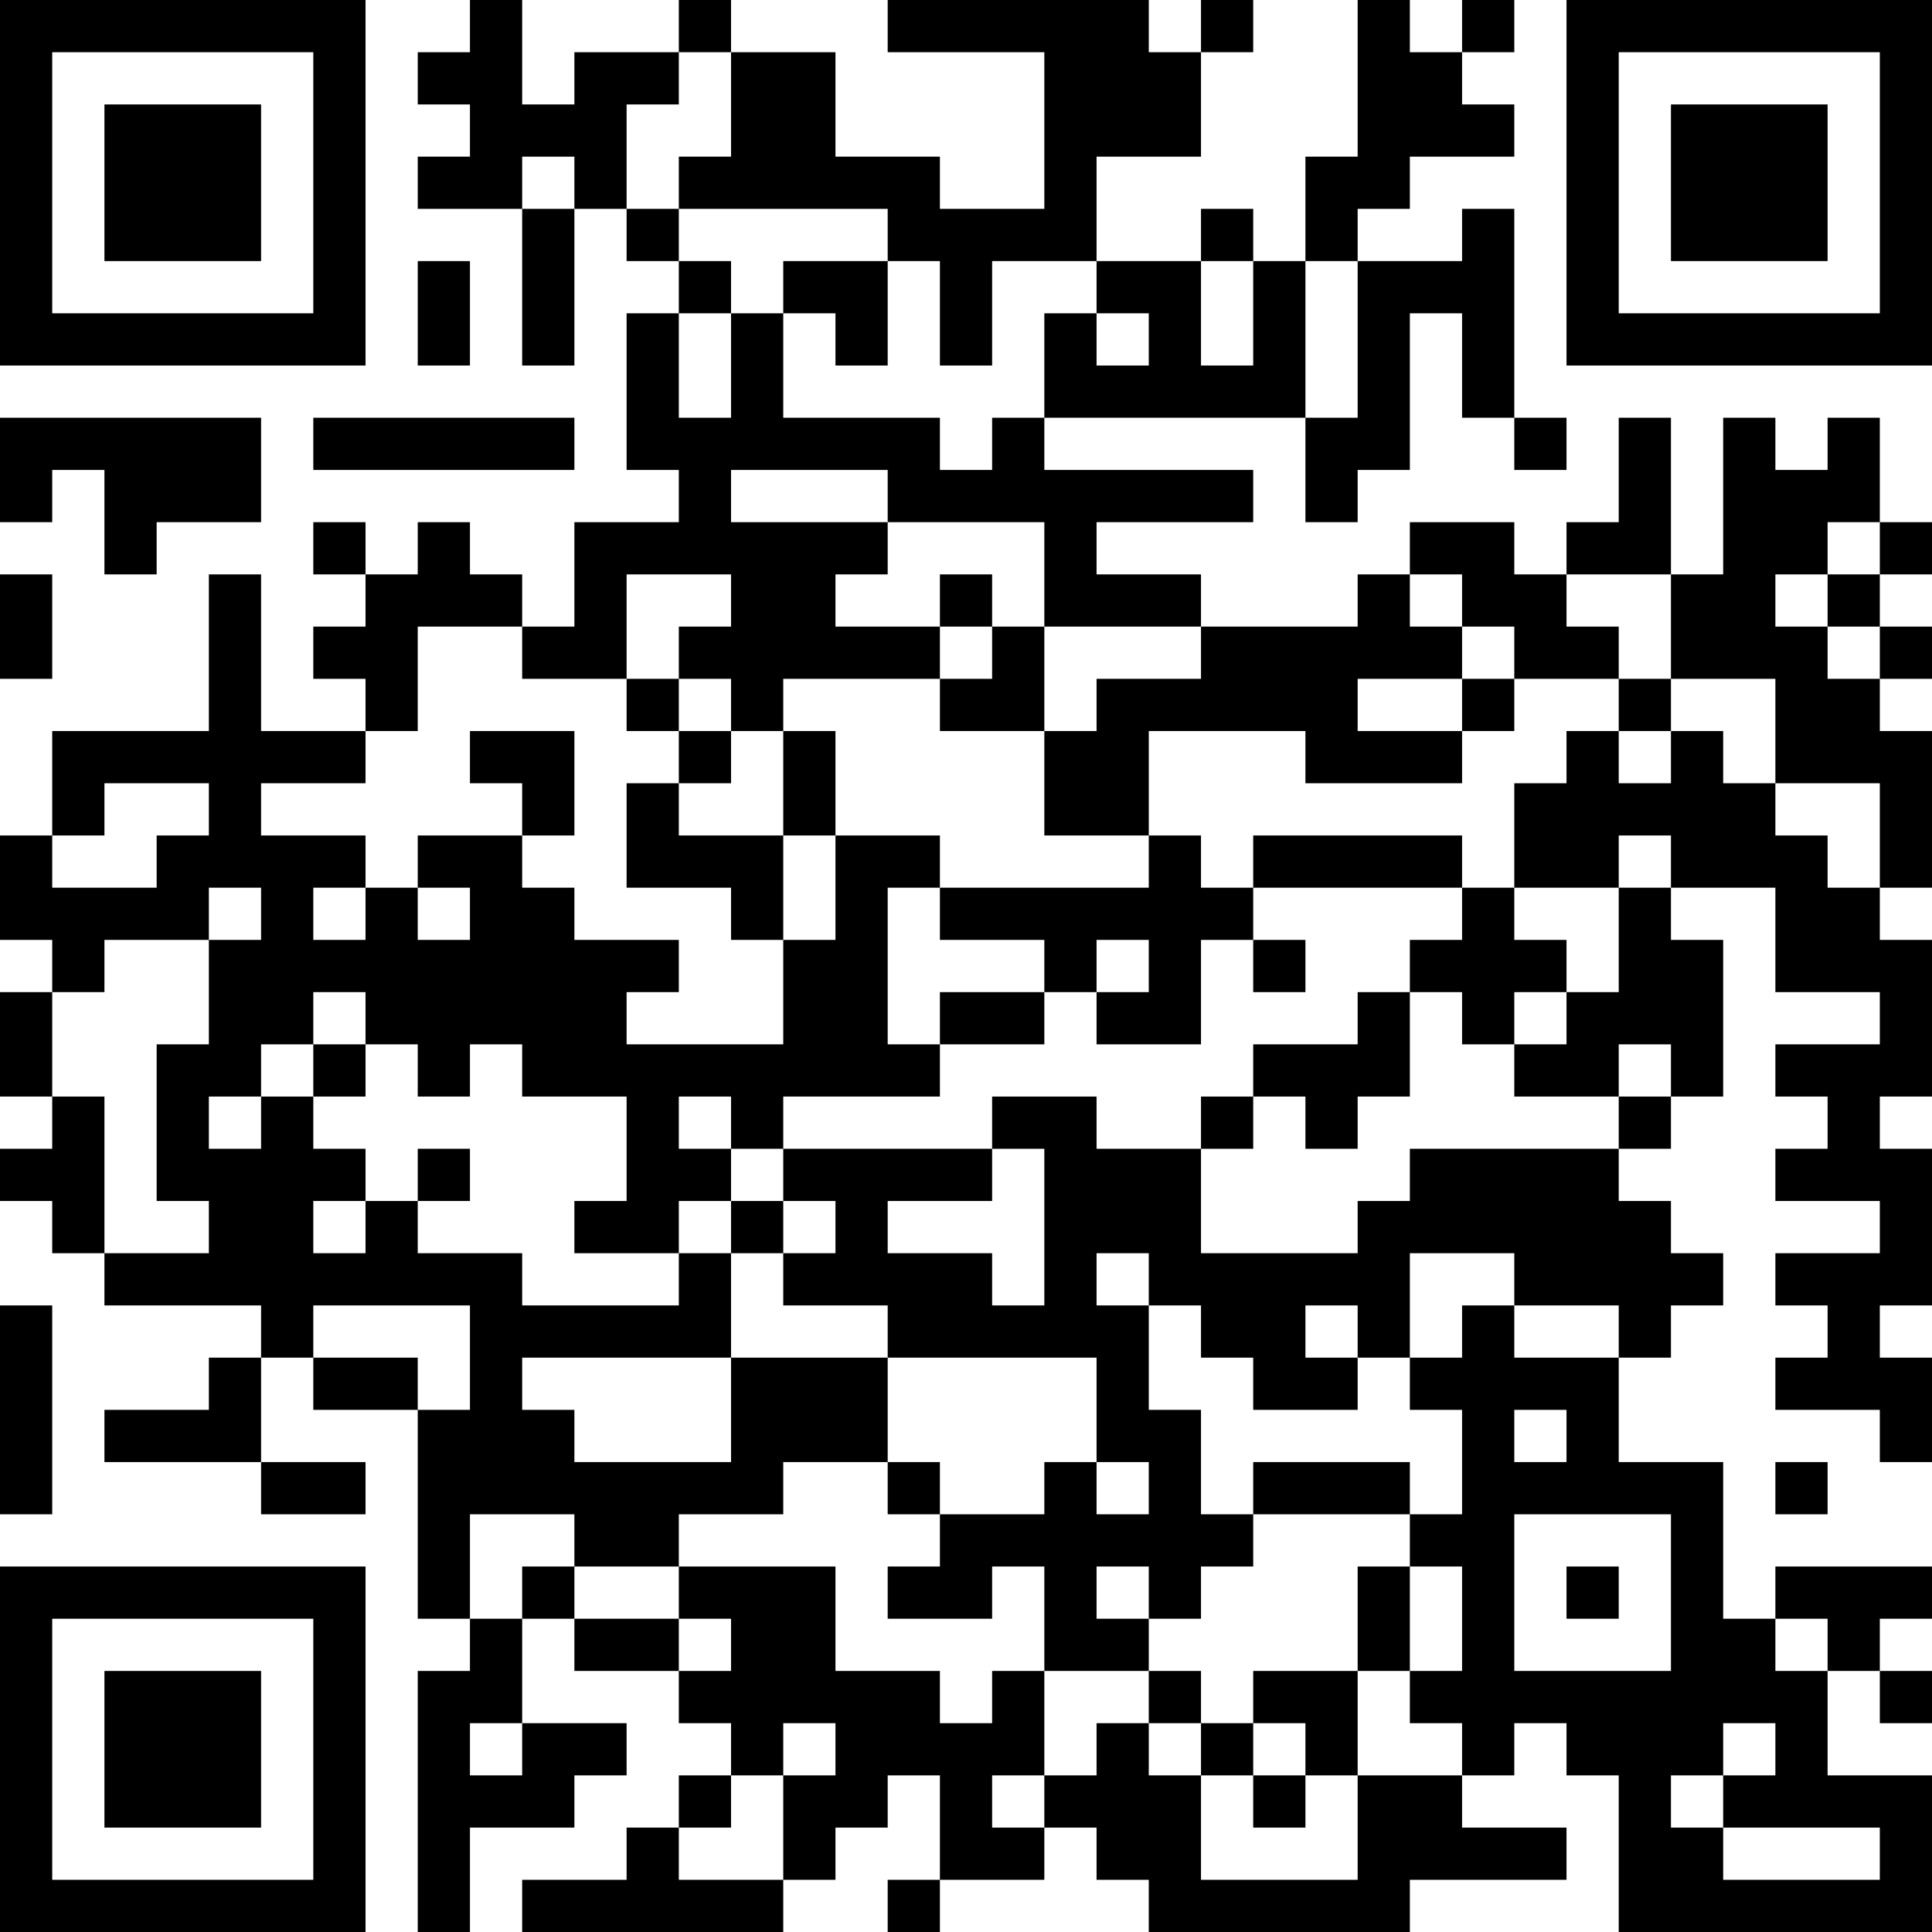 <?xml version="1.0" encoding="UTF-8"?>
<svg xmlns="http://www.w3.org/2000/svg" version="1.1" width="400" height="400" viewBox="0 0 400 400"><rect x="0" y="0" width="400" height="400" fill="#ffffff"/><g transform="scale(10.811)"><g transform="translate(0,0)"><path fill-rule="evenodd" d="M9 0L9 1L8 1L8 2L9 2L9 3L8 3L8 4L10 4L10 7L11 7L11 4L12 4L12 5L13 5L13 6L12 6L12 9L13 9L13 10L11 10L11 12L10 12L10 11L9 11L9 10L8 10L8 11L7 11L7 10L6 10L6 11L7 11L7 12L6 12L6 13L7 13L7 14L5 14L5 11L4 11L4 14L1 14L1 16L0 16L0 18L1 18L1 19L0 19L0 21L1 21L1 22L0 22L0 23L1 23L1 24L2 24L2 25L5 25L5 26L4 26L4 27L2 27L2 28L5 28L5 29L7 29L7 28L5 28L5 26L6 26L6 27L8 27L8 31L9 31L9 32L8 32L8 37L9 37L9 35L11 35L11 34L12 34L12 33L10 33L10 31L11 31L11 32L13 32L13 33L14 33L14 34L13 34L13 35L12 35L12 36L10 36L10 37L15 37L15 36L16 36L16 35L17 35L17 34L18 34L18 36L17 36L17 37L18 37L18 36L20 36L20 35L21 35L21 36L22 36L22 37L27 37L27 36L30 36L30 35L28 35L28 34L29 34L29 33L30 33L30 34L31 34L31 37L37 37L37 34L35 34L35 32L36 32L36 33L37 33L37 32L36 32L36 31L37 31L37 30L34 30L34 31L33 31L33 28L31 28L31 26L32 26L32 25L33 25L33 24L32 24L32 23L31 23L31 22L32 22L32 21L33 21L33 18L32 18L32 17L34 17L34 19L36 19L36 20L34 20L34 21L35 21L35 22L34 22L34 23L36 23L36 24L34 24L34 25L35 25L35 26L34 26L34 27L36 27L36 28L37 28L37 26L36 26L36 25L37 25L37 22L36 22L36 21L37 21L37 18L36 18L36 17L37 17L37 14L36 14L36 13L37 13L37 12L36 12L36 11L37 11L37 10L36 10L36 8L35 8L35 9L34 9L34 8L33 8L33 11L32 11L32 8L31 8L31 10L30 10L30 11L29 11L29 10L27 10L27 11L26 11L26 12L23 12L23 11L21 11L21 10L24 10L24 9L20 9L20 8L25 8L25 10L26 10L26 9L27 9L27 6L28 6L28 8L29 8L29 9L30 9L30 8L29 8L29 4L28 4L28 5L26 5L26 4L27 4L27 3L29 3L29 2L28 2L28 1L29 1L29 0L28 0L28 1L27 1L27 0L26 0L26 3L25 3L25 5L24 5L24 4L23 4L23 5L21 5L21 3L23 3L23 1L24 1L24 0L23 0L23 1L22 1L22 0L17 0L17 1L20 1L20 4L18 4L18 3L16 3L16 1L14 1L14 0L13 0L13 1L11 1L11 2L10 2L10 0ZM13 1L13 2L12 2L12 4L13 4L13 5L14 5L14 6L13 6L13 8L14 8L14 6L15 6L15 8L18 8L18 9L19 9L19 8L20 8L20 6L21 6L21 7L22 7L22 6L21 6L21 5L19 5L19 7L18 7L18 5L17 5L17 4L13 4L13 3L14 3L14 1ZM10 3L10 4L11 4L11 3ZM8 5L8 7L9 7L9 5ZM15 5L15 6L16 6L16 7L17 7L17 5ZM23 5L23 7L24 7L24 5ZM25 5L25 8L26 8L26 5ZM0 8L0 10L1 10L1 9L2 9L2 11L3 11L3 10L5 10L5 8ZM6 8L6 9L11 9L11 8ZM14 9L14 10L17 10L17 11L16 11L16 12L18 12L18 13L15 13L15 14L14 14L14 13L13 13L13 12L14 12L14 11L12 11L12 13L10 13L10 12L8 12L8 14L7 14L7 15L5 15L5 16L7 16L7 17L6 17L6 18L7 18L7 17L8 17L8 18L9 18L9 17L8 17L8 16L10 16L10 17L11 17L11 18L13 18L13 19L12 19L12 20L15 20L15 18L16 18L16 16L18 16L18 17L17 17L17 20L18 20L18 21L15 21L15 22L14 22L14 21L13 21L13 22L14 22L14 23L13 23L13 24L11 24L11 23L12 23L12 21L10 21L10 20L9 20L9 21L8 21L8 20L7 20L7 19L6 19L6 20L5 20L5 21L4 21L4 22L5 22L5 21L6 21L6 22L7 22L7 23L6 23L6 24L7 24L7 23L8 23L8 24L10 24L10 25L13 25L13 24L14 24L14 26L10 26L10 27L11 27L11 28L14 28L14 26L17 26L17 28L15 28L15 29L13 29L13 30L11 30L11 29L9 29L9 31L10 31L10 30L11 30L11 31L13 31L13 32L14 32L14 31L13 31L13 30L16 30L16 32L18 32L18 33L19 33L19 32L20 32L20 34L19 34L19 35L20 35L20 34L21 34L21 33L22 33L22 34L23 34L23 36L26 36L26 34L28 34L28 33L27 33L27 32L28 32L28 30L27 30L27 29L28 29L28 27L27 27L27 26L28 26L28 25L29 25L29 26L31 26L31 25L29 25L29 24L27 24L27 26L26 26L26 25L25 25L25 26L26 26L26 27L24 27L24 26L23 26L23 25L22 25L22 24L21 24L21 25L22 25L22 27L23 27L23 29L24 29L24 30L23 30L23 31L22 31L22 30L21 30L21 31L22 31L22 32L20 32L20 30L19 30L19 31L17 31L17 30L18 30L18 29L20 29L20 28L21 28L21 29L22 29L22 28L21 28L21 26L17 26L17 25L15 25L15 24L16 24L16 23L15 23L15 22L19 22L19 23L17 23L17 24L19 24L19 25L20 25L20 22L19 22L19 21L21 21L21 22L23 22L23 24L26 24L26 23L27 23L27 22L31 22L31 21L32 21L32 20L31 20L31 21L29 21L29 20L30 20L30 19L31 19L31 17L32 17L32 16L31 16L31 17L29 17L29 15L30 15L30 14L31 14L31 15L32 15L32 14L33 14L33 15L34 15L34 16L35 16L35 17L36 17L36 15L34 15L34 13L32 13L32 11L30 11L30 12L31 12L31 13L29 13L29 12L28 12L28 11L27 11L27 12L28 12L28 13L26 13L26 14L28 14L28 15L25 15L25 14L22 14L22 16L20 16L20 14L21 14L21 13L23 13L23 12L20 12L20 10L17 10L17 9ZM35 10L35 11L34 11L34 12L35 12L35 13L36 13L36 12L35 12L35 11L36 11L36 10ZM0 11L0 13L1 13L1 11ZM18 11L18 12L19 12L19 13L18 13L18 14L20 14L20 12L19 12L19 11ZM12 13L12 14L13 14L13 15L12 15L12 17L14 17L14 18L15 18L15 16L16 16L16 14L15 14L15 16L13 16L13 15L14 15L14 14L13 14L13 13ZM28 13L28 14L29 14L29 13ZM31 13L31 14L32 14L32 13ZM9 14L9 15L10 15L10 16L11 16L11 14ZM2 15L2 16L1 16L1 17L3 17L3 16L4 16L4 15ZM22 16L22 17L18 17L18 18L20 18L20 19L18 19L18 20L20 20L20 19L21 19L21 20L23 20L23 18L24 18L24 19L25 19L25 18L24 18L24 17L28 17L28 18L27 18L27 19L26 19L26 20L24 20L24 21L23 21L23 22L24 22L24 21L25 21L25 22L26 22L26 21L27 21L27 19L28 19L28 20L29 20L29 19L30 19L30 18L29 18L29 17L28 17L28 16L24 16L24 17L23 17L23 16ZM4 17L4 18L2 18L2 19L1 19L1 21L2 21L2 24L4 24L4 23L3 23L3 20L4 20L4 18L5 18L5 17ZM21 18L21 19L22 19L22 18ZM6 20L6 21L7 21L7 20ZM8 22L8 23L9 23L9 22ZM14 23L14 24L15 24L15 23ZM0 25L0 29L1 29L1 25ZM6 25L6 26L8 26L8 27L9 27L9 25ZM29 27L29 28L30 28L30 27ZM17 28L17 29L18 29L18 28ZM24 28L24 29L27 29L27 28ZM34 28L34 29L35 29L35 28ZM29 29L29 32L32 32L32 29ZM26 30L26 32L24 32L24 33L23 33L23 32L22 32L22 33L23 33L23 34L24 34L24 35L25 35L25 34L26 34L26 32L27 32L27 30ZM30 30L30 31L31 31L31 30ZM34 31L34 32L35 32L35 31ZM9 33L9 34L10 34L10 33ZM15 33L15 34L14 34L14 35L13 35L13 36L15 36L15 34L16 34L16 33ZM24 33L24 34L25 34L25 33ZM33 33L33 34L32 34L32 35L33 35L33 36L36 36L36 35L33 35L33 34L34 34L34 33ZM0 0L0 7L7 7L7 0ZM1 1L1 6L6 6L6 1ZM2 2L2 5L5 5L5 2ZM30 0L30 7L37 7L37 0ZM31 1L31 6L36 6L36 1ZM32 2L32 5L35 5L35 2ZM0 30L0 37L7 37L7 30ZM1 31L1 36L6 36L6 31ZM2 32L2 35L5 35L5 32Z" fill="#000000"/></g></g></svg>
